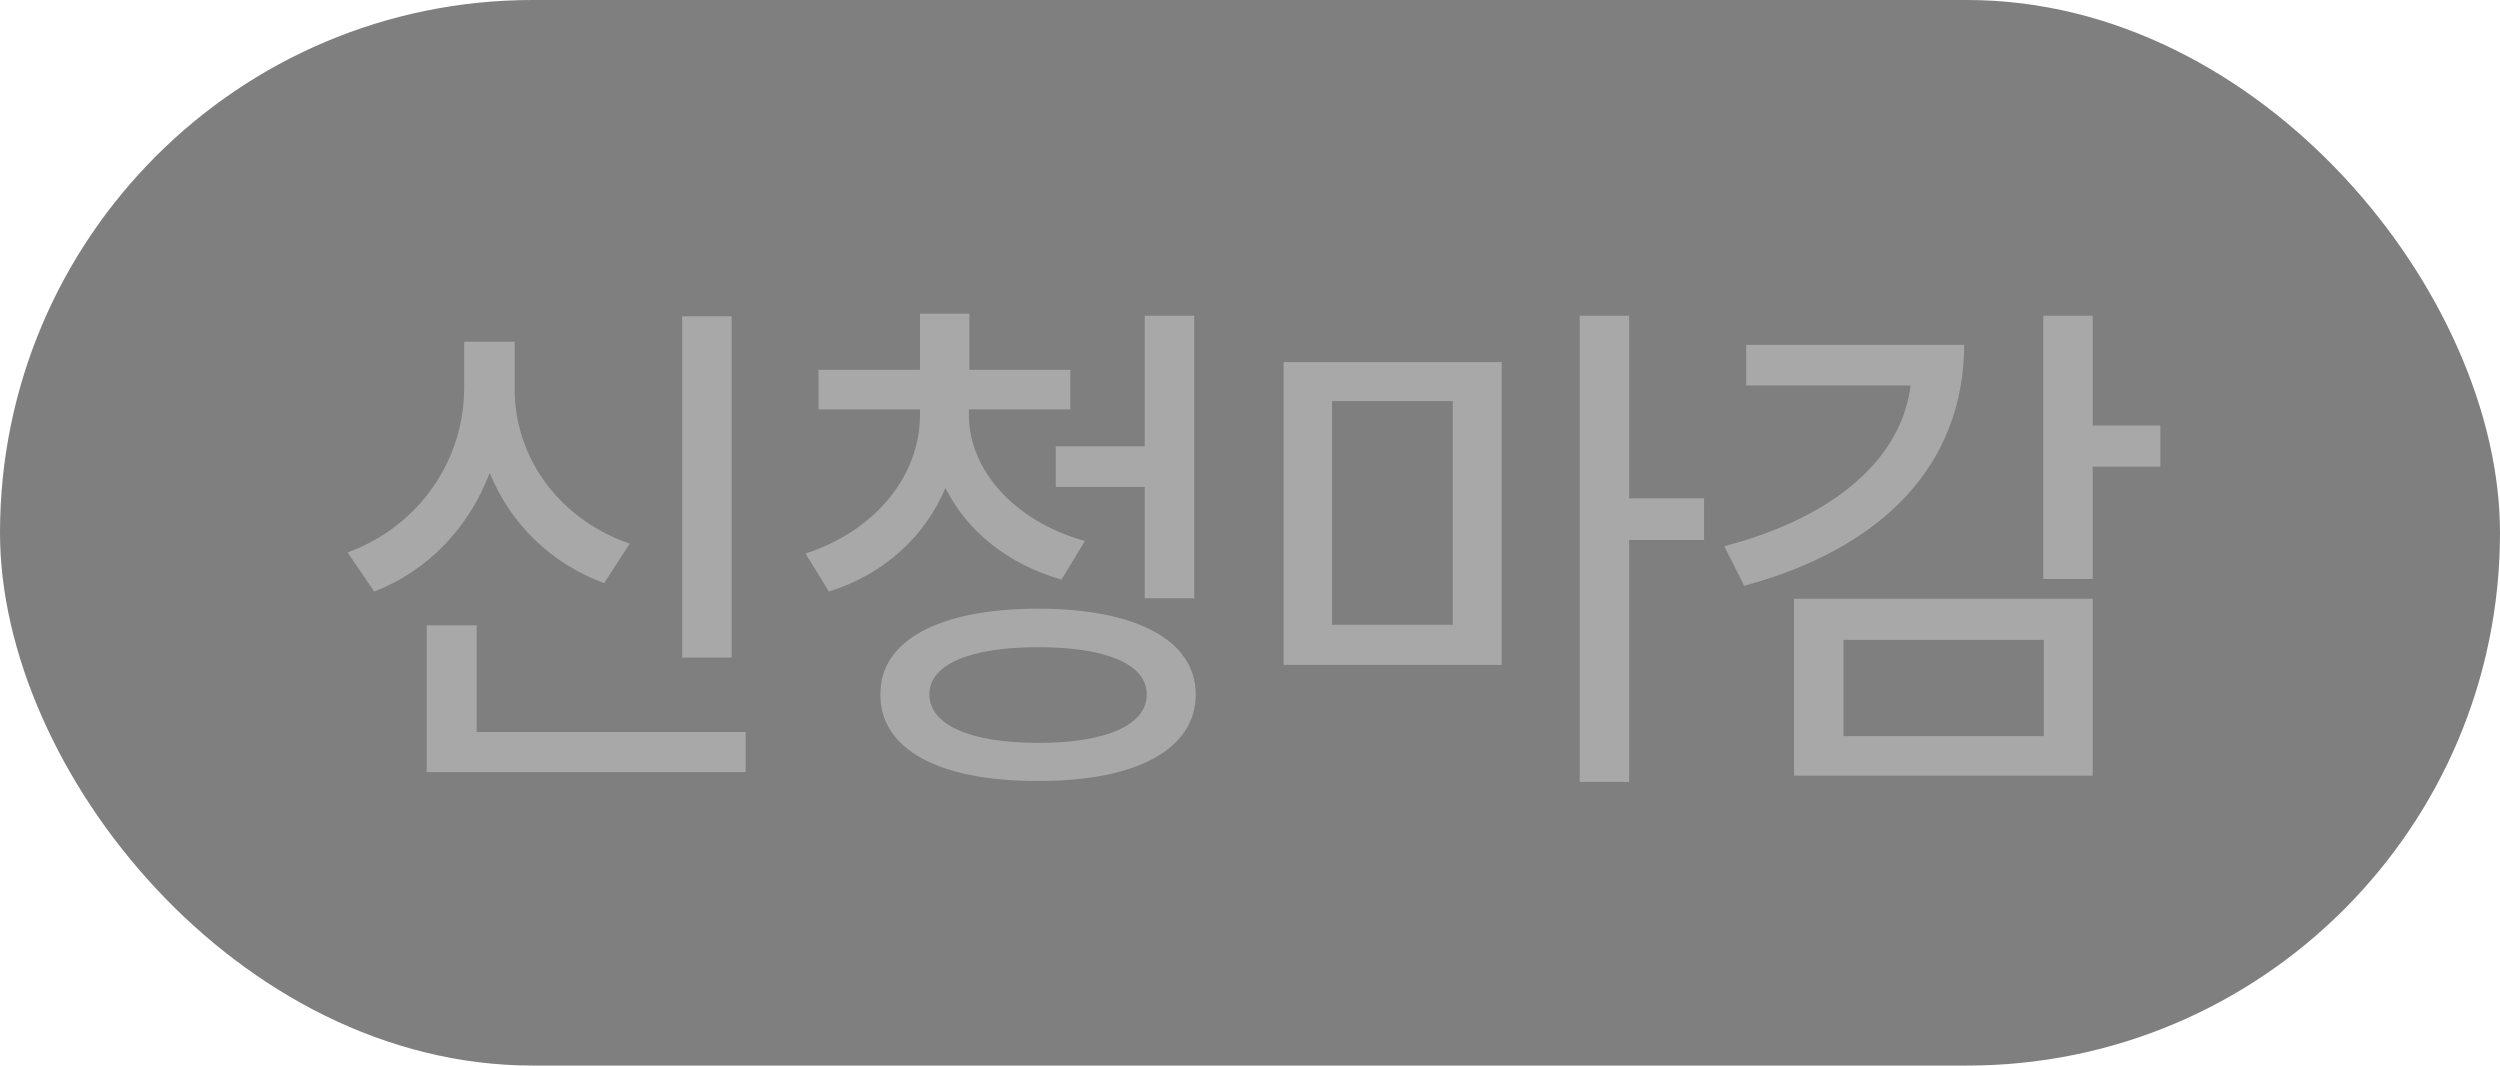 <svg width="61" height="26" viewBox="0 0 61 26" fill="none" xmlns="http://www.w3.org/2000/svg">
<rect width="61" height="26" rx="13" fill="black" fill-opacity="0.5"/>
<path d="M17.852 7.717V16.045H16.645V7.717H17.852ZM18.194 17.86V18.838H10.412V15.258H11.631V17.86H18.194ZM12.558 9.469C12.545 11.132 13.611 12.655 15.363 13.265L14.741 14.229C13.427 13.741 12.456 12.776 11.948 11.538C11.447 12.858 10.463 13.918 9.13 14.433L8.482 13.48C10.273 12.82 11.326 11.183 11.326 9.469V8.339H12.558V9.469ZM23.641 10.129C23.641 11.462 24.745 12.719 26.472 13.201L25.9 14.141C24.586 13.766 23.59 12.954 23.069 11.906C22.574 13.081 21.584 14.007 20.226 14.433L19.654 13.506C21.381 12.947 22.447 11.589 22.447 10.129V9.989H19.972V9.024H22.447V7.653H23.653V9.024H26.116V9.989H23.641V10.129ZM29.138 7.704V14.598H27.932V11.881H25.761V10.891H27.932V7.704H29.138ZM25.329 14.852C27.703 14.852 29.176 15.613 29.176 16.946C29.176 18.292 27.703 19.066 25.329 19.054C22.942 19.066 21.47 18.292 21.482 16.946C21.47 15.613 22.942 14.852 25.329 14.852ZM25.329 15.791C23.666 15.791 22.676 16.21 22.676 16.946C22.676 17.683 23.666 18.127 25.329 18.127C27.005 18.127 27.982 17.683 27.982 16.946C27.982 16.21 27.005 15.791 25.329 15.791ZM36.641 8.834V16.223H31.321V8.834H36.641ZM32.502 9.786V15.245H35.447V9.786H32.502ZM39.751 7.704V12.16H41.579V13.176H39.751V19.079H38.545V7.704H39.751ZM51.062 7.704V10.383H52.713V11.386H51.062V14.128H49.856V7.704H51.062ZM47.927 8.415C47.914 11.335 45.946 13.379 42.557 14.293L42.074 13.328C44.791 12.611 46.397 11.183 46.619 9.405H42.607V8.415H47.927ZM51.062 14.61V18.927H43.775V14.61H51.062ZM44.981 15.613V17.962H49.869V15.613H44.981Z" fill="#AAAAAA" fill-opacity="0.961"/>
</svg>
